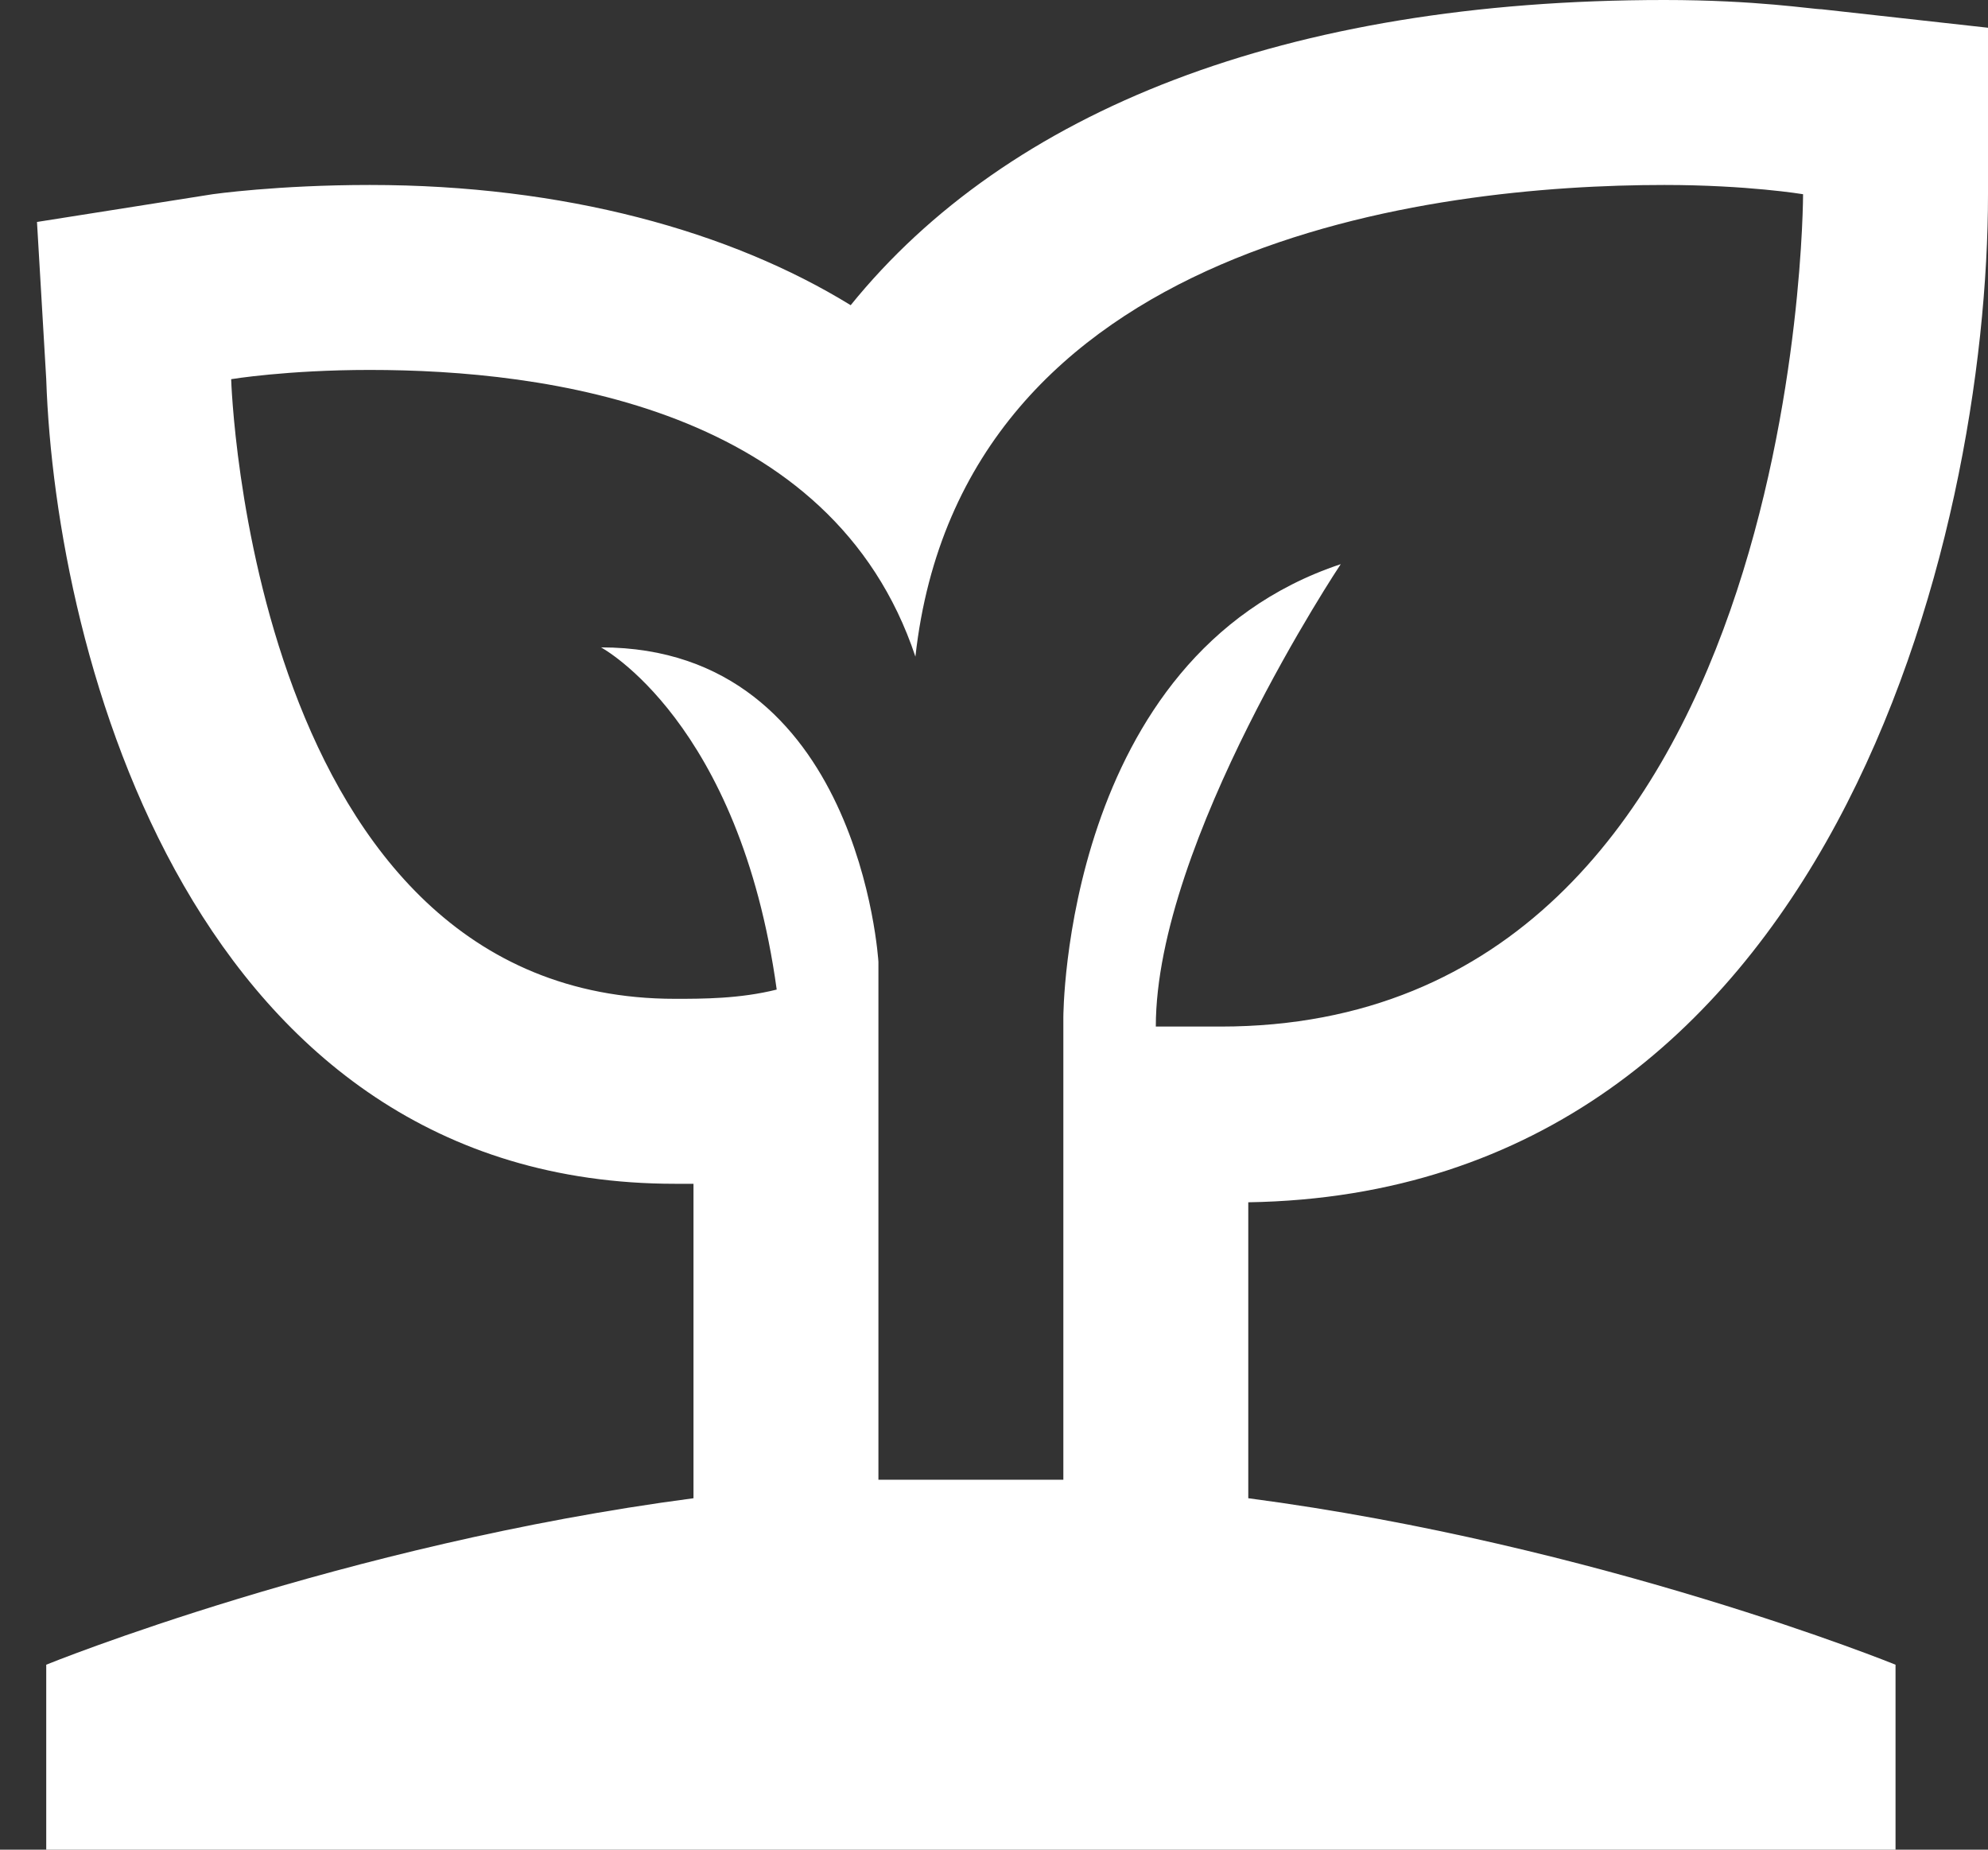 <?xml version="1.0" encoding="UTF-8"?> <svg xmlns="http://www.w3.org/2000/svg" width="43" height="40" viewBox="0 0 43 40" fill="none"><rect x="0" y="0" width="43" height="40" fill="#333333" stroke="none"/><path d="M43 4.2V0.6L39.4 0.2C39.2 0.2 38 0 36 0C27.8 0 21.8 2.4 18.4 6.6C15.8 5 12.2 4 8 4C6 4 4.6 4.2 4.6 4.2L0.8 4.8L1 8.2C1.2 14.2 4.2 25.6 14.6 25.6C14.8 25.6 14.8 25.6 15 25.6V32.4C7.4 33.4 1 36 1 36V40H41V36C41 36 34.6 33.4 27 32.4V26C39.6 25.8 43 11.6 43 4.2ZM21 32C20.4 32 19.6 32 19 32V20.8C19 20.8 18.6 14 13 14C13 14 16 15.6 16.8 21.4C16 21.6 15.2 21.6 14.6 21.6C5.4 21.6 5 8.2 5 8.2C5 8.2 6.2 8 8 8C11.8 8 18 8.8 19.8 14.2C20.8 5.2 31 4 36 4C37.8 4 39 4.2 39 4.2C39 4.2 39 22.2 26.4 22.2C26 22.2 25.4 22.2 25 22.2C25 18.2 29 12.2 29 12.2C23 14.2 23 22 23 22V32C22.4 32 21.6 32 21 32Z" fill="white" style="fill:white;fill-opacity:1;"></path></svg> 